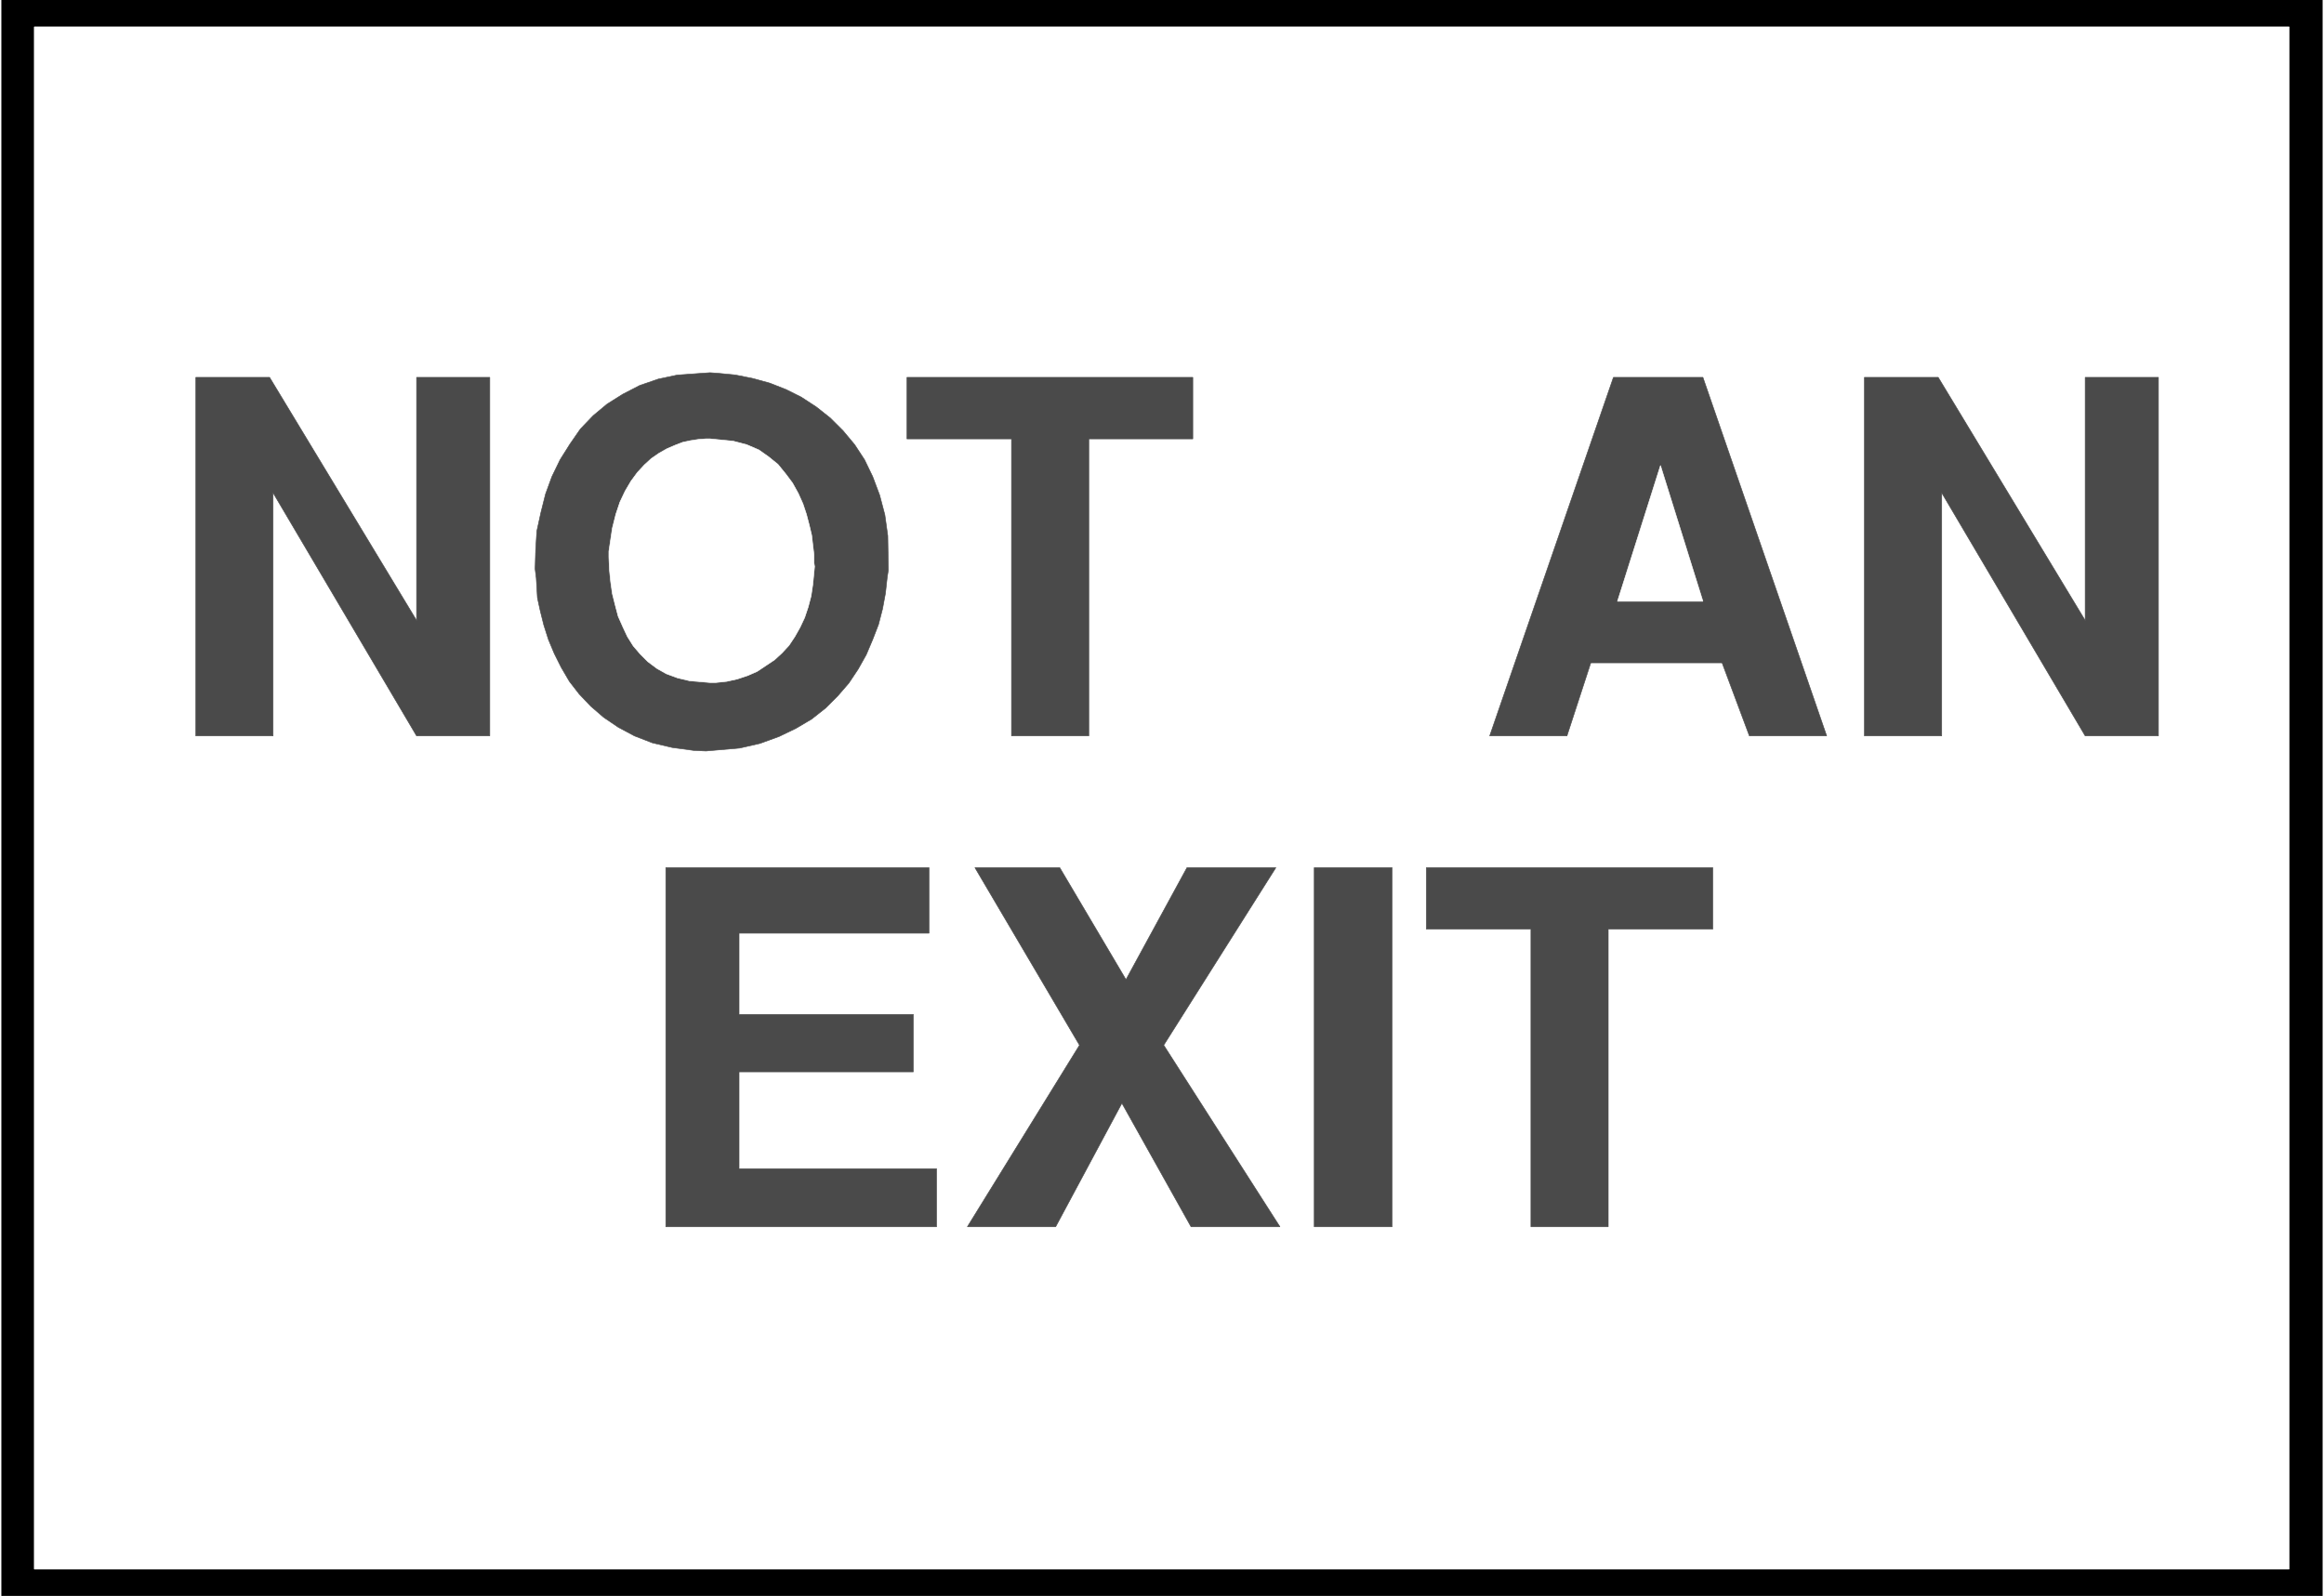 <svg width="3996.021" height="2744.786" viewBox="0 0 2997.016 2058.59" xmlns="http://www.w3.org/2000/svg"><rect x="0" y="0" width="2997.016" height="2058.59" fill="#808080" stroke="none"/><defs><clipPath id="a"><path d="M0 0h2998v2058.59H0Zm0 0"/></clipPath><clipPath id="b"><path d="M0 0h2997v2058.59H0Zm0 0"/></clipPath><clipPath id="c"><path d="M2 0h2993v2058.59H2Zm0 0"/></clipPath><clipPath id="d"><path d="M1 0h2995v2058.59H1Zm0 0"/></clipPath></defs><g clip-path="url(#a)"><path style="fill:#fff;fill-opacity:1;fill-rule:nonzero;stroke:none" d="M0 2059.566h2997.016V-1.98H0Zm0 0"/></g><g clip-path="url(#b)"><path style="fill:#fff;fill-opacity:1;fill-rule:evenodd;stroke:#fff;stroke-width:.19;stroke-linecap:square;stroke-linejoin:bevel;stroke-miterlimit:10;stroke-opacity:1" d="M.19-.25h766.12V527H.19Zm0 0" transform="matrix(3.91 0 0 -3.91 0 2058.59)"/></g><g clip-path="url(#c)"><path style="fill:#000;fill-opacity:1;fill-rule:evenodd;stroke:none" d="M2.23-.496h2992.555v2058.578H2.23Zm0 0"/></g><g clip-path="url(#d)"><path style="fill:none;stroke:#000;stroke-width:.19;stroke-linecap:square;stroke-linejoin:bevel;stroke-miterlimit:10;stroke-opacity:1" d="M.57 526.62h765.36V.13H.57Zm0 0" transform="matrix(3.91 0 0 -3.91 0 2058.59)"/></g><path style="fill:#fff;fill-opacity:1;fill-rule:evenodd;stroke:#fff;stroke-width:.19;stroke-linecap:square;stroke-linejoin:bevel;stroke-miterlimit:10;stroke-opacity:1" d="M11.31 517.62H755V8.94H11.31Zm0 0" transform="matrix(3.91 0 0 -3.91 0 2058.59)"/><path style="fill:#4a4a4a;fill-opacity:1;fill-rule:evenodd;stroke:#4a4a4a;stroke-width:.19;stroke-linecap:square;stroke-linejoin:bevel;stroke-miterlimit:10;stroke-opacity:1" d="M504.93 121.85v98.18h-34.49v20.28h94.47v-20.28h-34.49v-98.18zm-71.47 0v118.46h25.67V121.85Zm-114.4 0 36.98 59.9-34.49 58.56h27.97l21.85-36.93 20.12 36.93h29.32l-36.99-58.56 38.33-59.9h-29.32l-22.8 40.76-21.85-40.76zm-99.46 0v118.46h86.81v-21.62h-62.66V191.9h57.48v-18.95h-57.48v-31.96h65.15v-19.14zm395.32 161.91v118.27h24.34l48.48-80.19v80.19h24.15V283.76h-24.15l-47.33 80.19v-80.19zm-123.59 0 40.81 118.27h29.51l40.82-118.27h-25.49l-9 24.11h-43.31l-7.86-24.11zm-157.71 0v97.98h-34.49v20.29h94.28v-20.29h-34.3v-97.98zm-156.75 52.05-.38 3.06.19 6.32.38 6.12 1.34 6.13 1.54 6.12 2.1 5.74 2.69 5.55 3.25 5.17 3.45 4.98 4.22 4.4 4.6 3.83 5.17 3.25 5.56 2.87 6.13 2.11 6.32 1.34 10.74.76 2.68-.19 5.75-.57 5.75-1.15 5.55-1.53 5.37-2.11 4.98-2.49 4.98-3.25 4.6-3.64 4.22-4.21 3.83-4.59 3.26-4.98 2.68-5.55 2.3-6.12 1.72-6.51.96-6.89.19-11.29-.38-2.49-.57-5.16-.96-5.17-1.34-5.17-1.92-4.97-2.11-4.98-2.68-4.78-3.07-4.6-3.64-4.21-4.02-4.02-4.6-3.63-5.17-3.06-5.56-2.68-6.32-2.3-6.71-1.53-11.12-.96-4.02.19-7.09.96-6.52 1.53-5.94 2.3-5.36 2.87-4.79 3.25-4.22 3.64-3.83 4.02-3.26 4.21-2.68 4.59-2.3 4.59-1.92 4.6-1.53 4.78-1.15 4.59-.96 4.41zM64.58 283.76v118.27h24.33l48.49-80.19v80.19h24.14V283.76H137.4l-47.34 80.19v-80.19zm0 0" transform="matrix(3.91 0 0 -3.91 0 2058.59)"/><path style="fill:#fff;fill-opacity:1;fill-rule:evenodd;stroke:#fff;stroke-width:.19;stroke-linecap:square;stroke-linejoin:bevel;stroke-miterlimit:10;stroke-opacity:1" d="m547.66 372.94-14.18-44.78h28.17zm-346.84-28.32v-1.92l.19-4.21.39-3.83.57-4.01.96-3.83.96-3.64 1.53-3.44 1.53-3.26 1.92-3.06 2.3-2.68 2.49-2.49 3.07-2.29 3.06-1.72 3.64-1.34 4.03-.96 6.71-.58h1.91l3.64.39 3.45.76 3.45 1.15 3.07 1.34 2.87 1.91 2.88 1.92 2.49 2.29 2.3 2.49 1.91 2.87 1.73 3.07 1.53 3.25 1.15 3.44.96 3.64.57 3.83.58 5.93-.19 1.15v2.68l-.39 3.25-.38 3.25-.77 3.26-.95 3.63-1.15 3.45-1.54 3.44-1.91 3.45-2.3 3.06-2.49 3.06-3.07 2.49-3.26 2.3-4.02 1.72-4.41 1.15-7.66.76h-1.35l-2.49-.19-2.49-.38-2.68-.57-2.49-.96-2.68-1.15-2.69-1.53-2.49-1.72-2.3-2.11-2.3-2.49-2.11-2.87-1.91-3.25-1.73-3.64-1.34-4.02-1.15-4.59zm0 0" transform="matrix(3.91 0 0 -3.91 0 2058.59)"/></svg>
